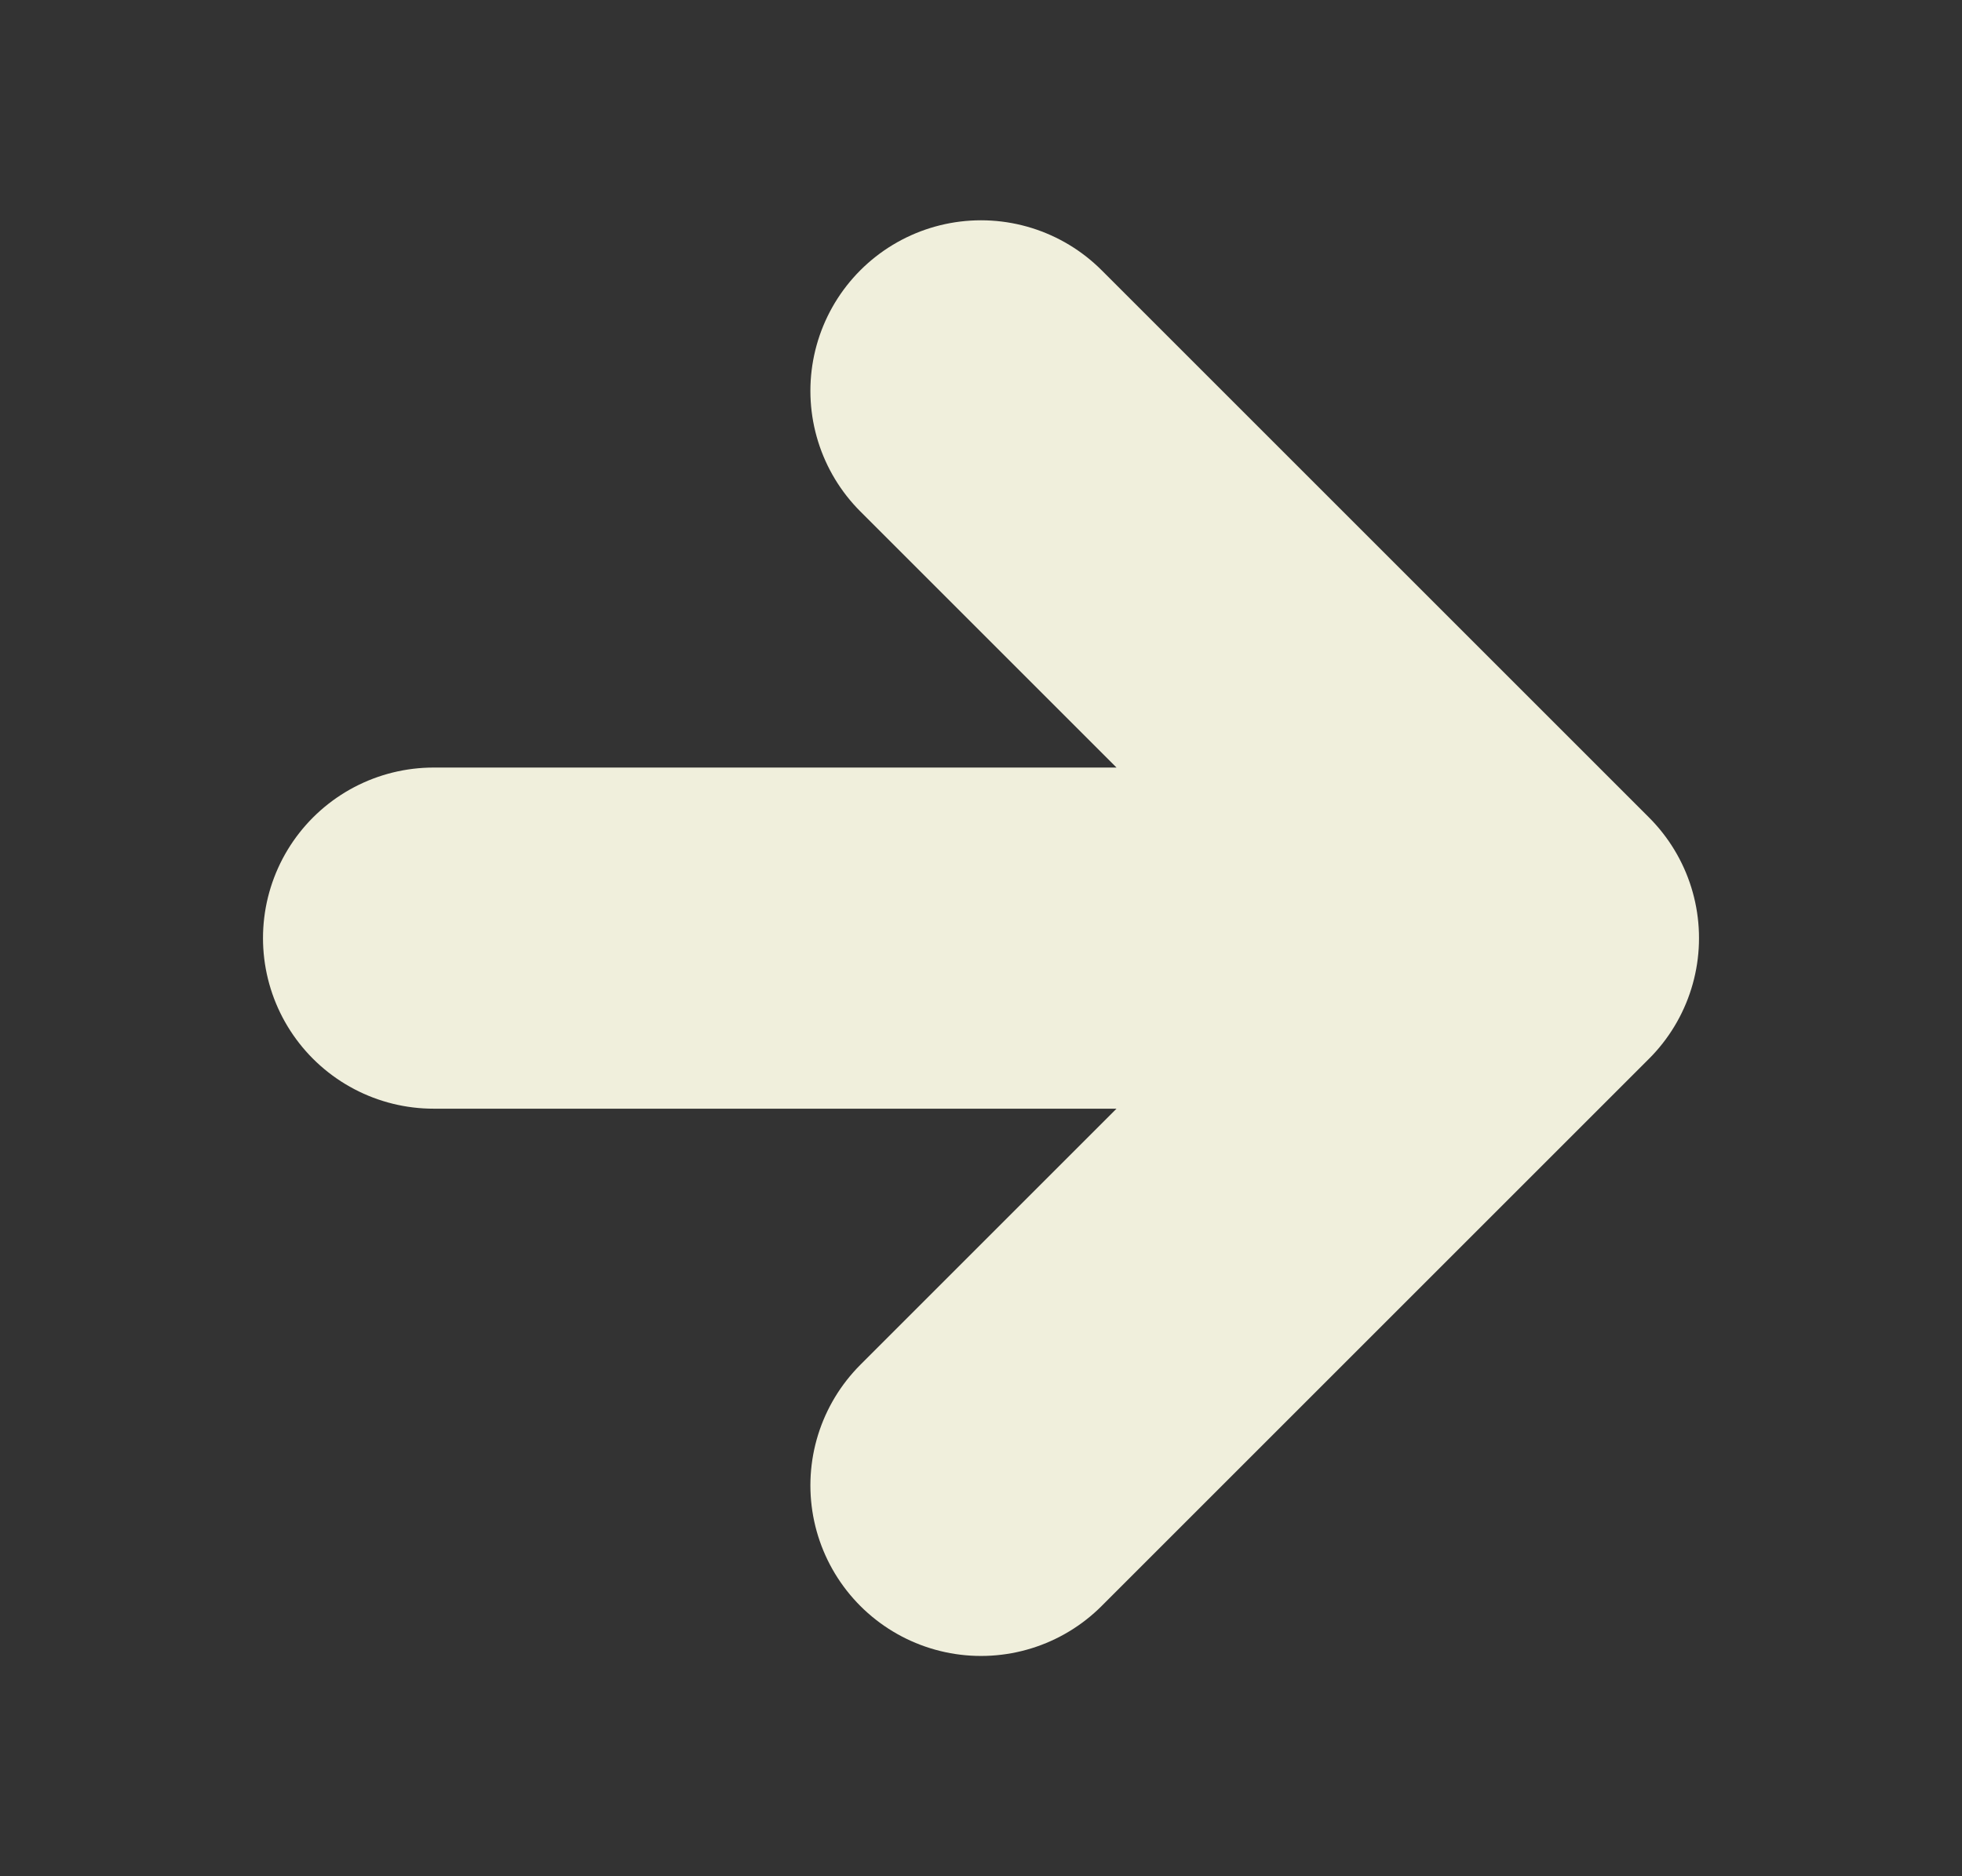 <svg width="23" height="22" viewBox="0 0 23 22" fill="none" xmlns="http://www.w3.org/2000/svg">
<rect x="0" y="0" width="23" height="22" fill="#333333" stroke="none"/>
<path d="M5.083 11H17.917M17.917 11L11.5 4.583M17.917 11L11.5 17.417" stroke="#F0EFDC" stroke-width="4" stroke-linecap="round" stroke-linejoin="round"/>
</svg>
